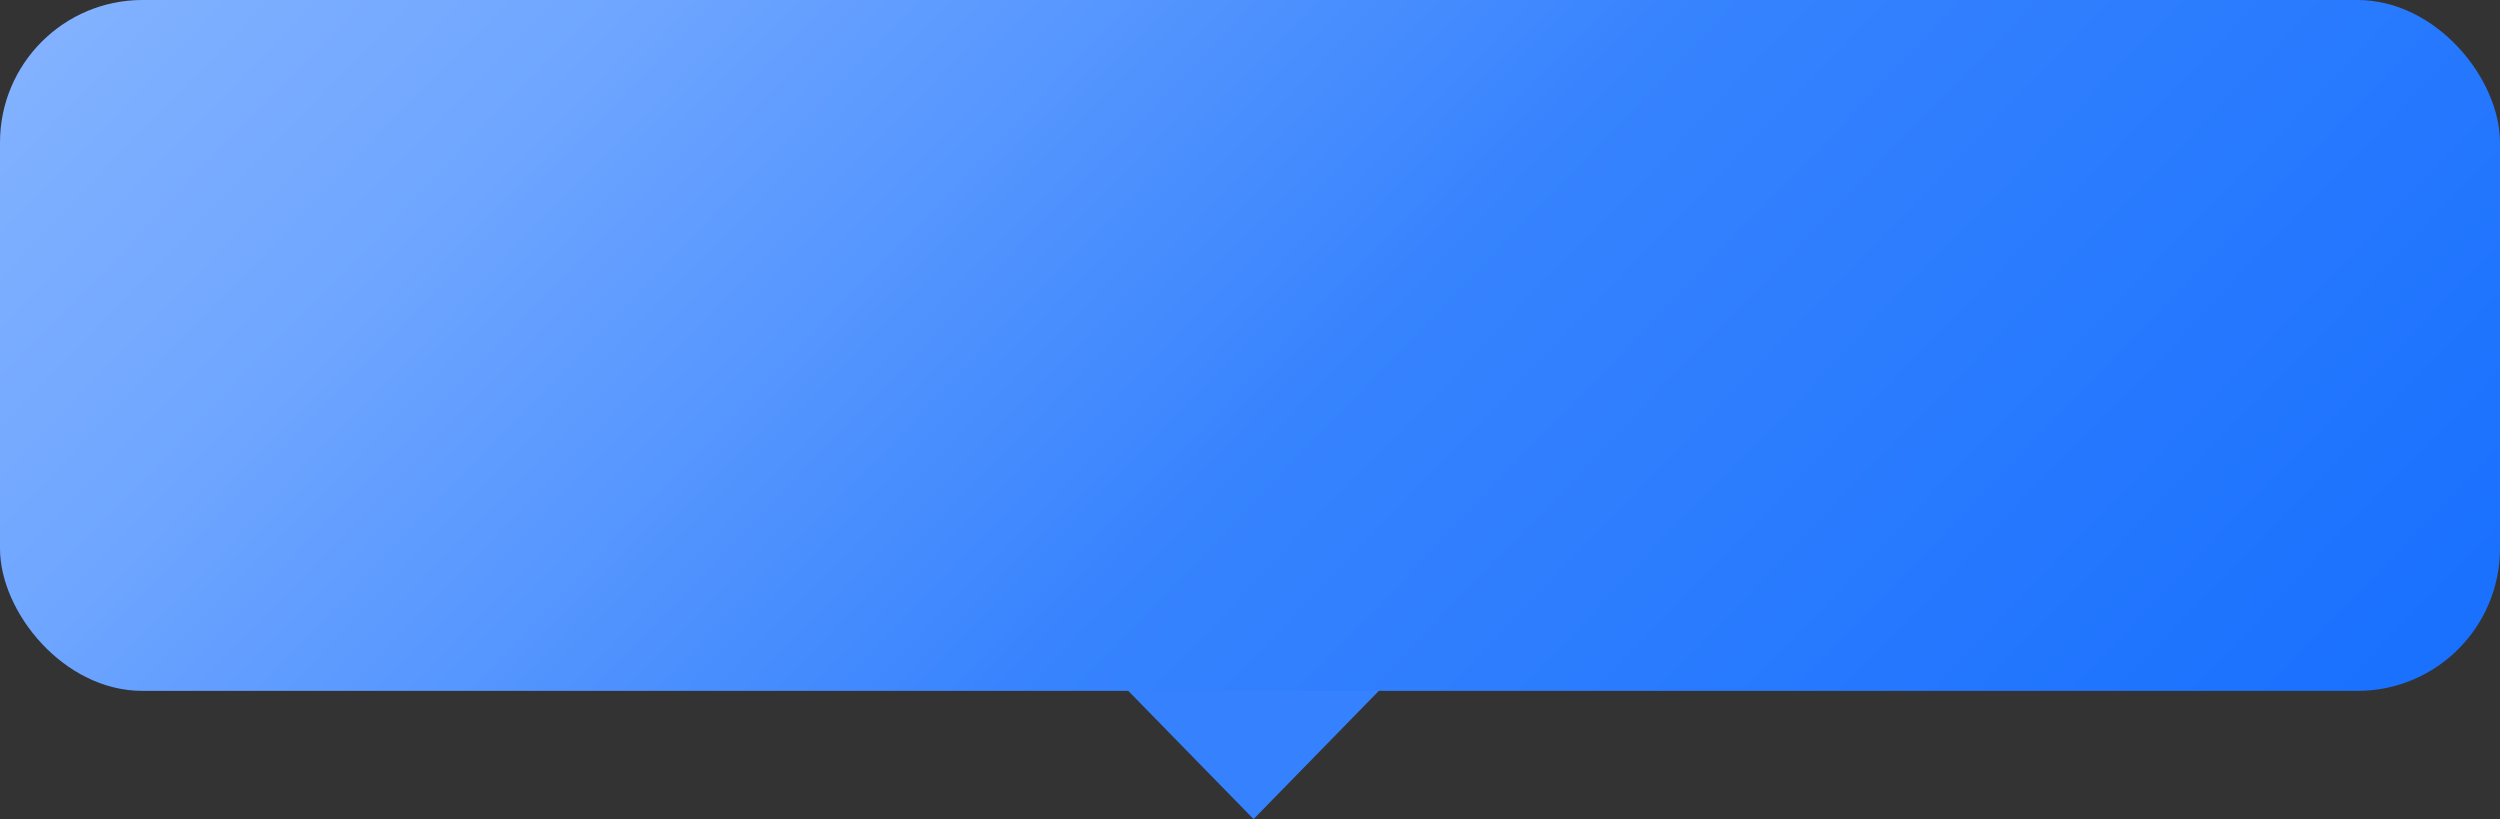 <?xml version="1.0" encoding="UTF-8"?> <svg xmlns="http://www.w3.org/2000/svg" width="351" height="115" viewBox="0 0 351 115" fill="none"><rect x="0" y="0" width="351" height="115" fill="#333333" stroke="none"/><path d="M176 115L195.053 95.5H156.947L176 115Z" fill="#3682FE"></path><rect width="351" height="97" rx="20" fill="url(#paint0_linear_3622_2976)"></rect><defs><linearGradient id="paint0_linear_3622_2976" x1="-35.5" y1="-201" x2="364" y2="184.5" gradientUnits="userSpaceOnUse"><stop offset="0.006" stop-color="white"></stop><stop offset="0.14" stop-color="#A1C5FF"></stop><stop offset="0.412" stop-color="#6FA6FF"></stop><stop offset="0.607" stop-color="#3783FE"></stop><stop offset="1" stop-color="#0866FE"></stop></linearGradient></defs></svg> 